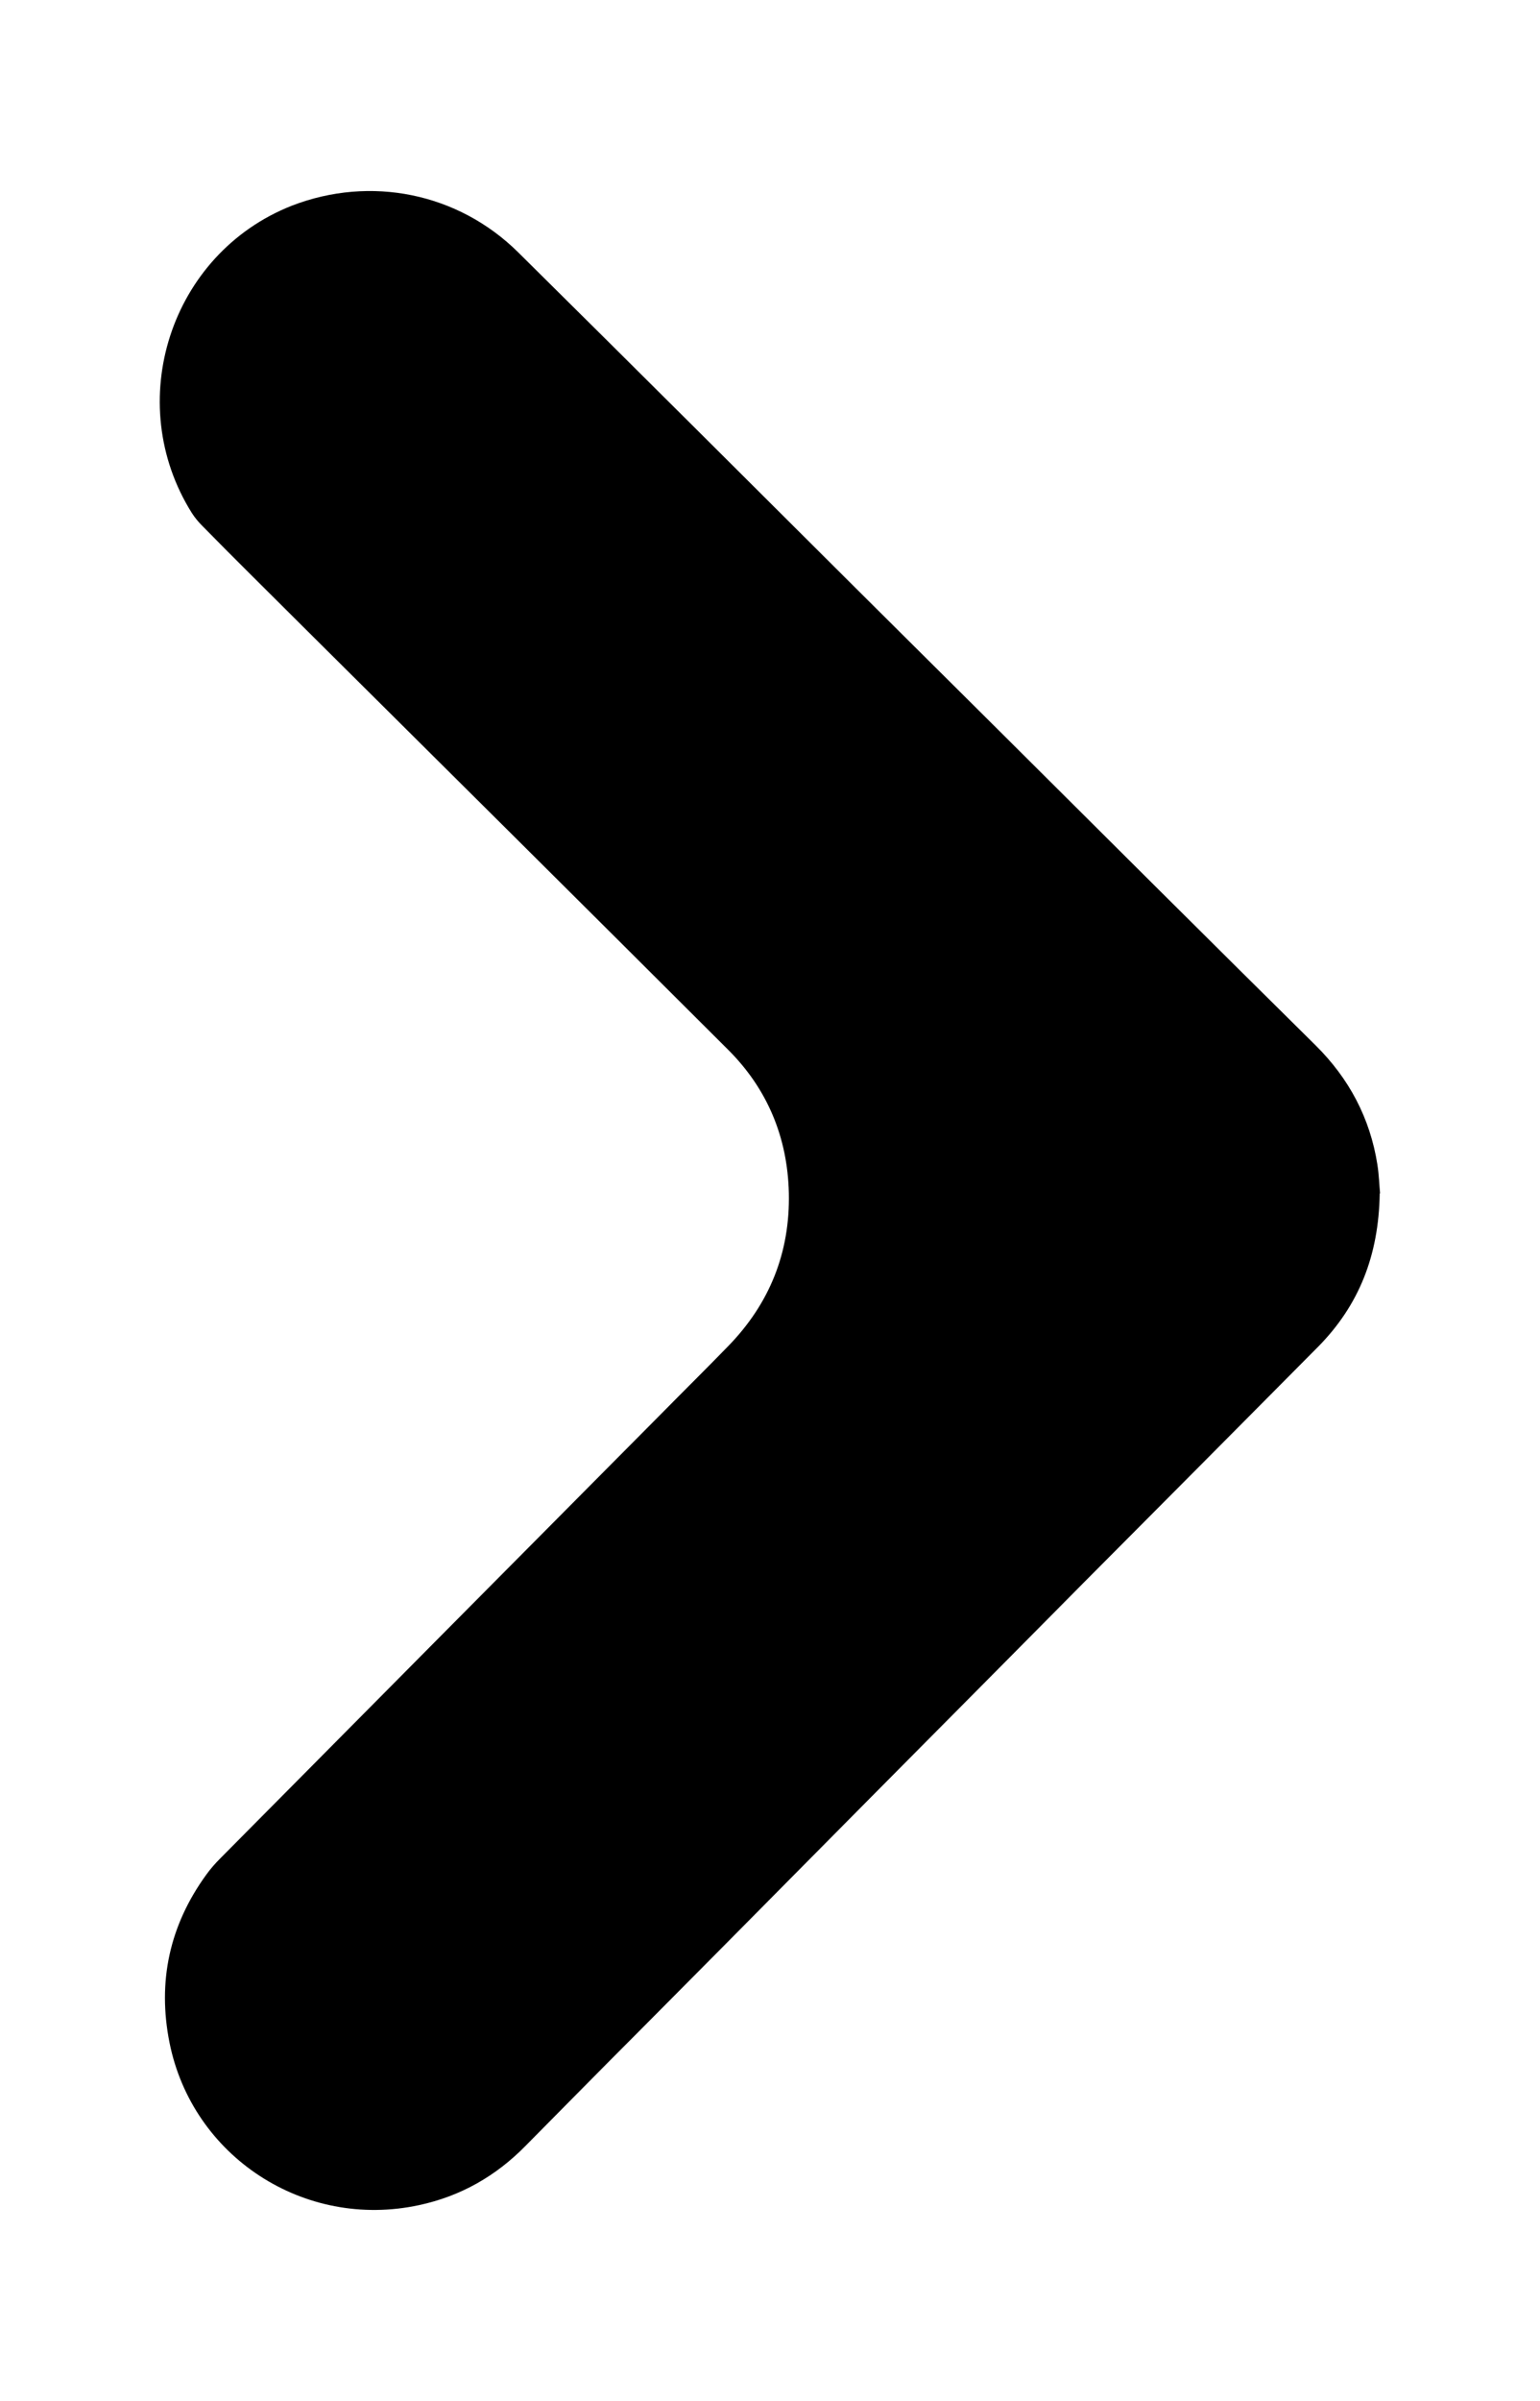 <?xml version="1.0" encoding="UTF-8"?>
<svg id="Camada_1" xmlns="http://www.w3.org/2000/svg" version="1.1" viewBox="0 0 466 726">
  <!-- Generator: Adobe Illustrator 29.1.0, SVG Export Plug-In . SVG Version: 2.1.0 Build 142)  -->
  <path d="M417.5,360.9h0c-.3,18.8-6.3,33.8-18.6,46.3-23.7,23.9-47.4,47.7-71.2,71.6-28.4,28.7-56.9,57.3-85.3,86-16.4,16.6-32.9,33.2-49.4,49.8-11.4,11.4-22.6,22.8-33.9,34.2-9,9.2-19.7,15.3-32.3,18-34.8,7.5-68.6-14.7-75.5-49.1-3.7-18.5,0-35.5,11.1-50.8,1.3-1.8,2.7-3.4,4.3-5,44.4-44.8,88.9-89.6,133.4-134.4,6.7-6.8,13.5-13.5,20.2-20.4,12.6-12.9,18.8-28.4,18.4-46.4-.4-16.8-6.5-31.5-18.5-43.4-42.9-42.8-85.9-85.5-128.9-128.2-10-10-20.1-19.9-30-30-1.2-1.2-2.3-2.5-3.2-3.9-21.1-33.5-6.6-78.5,30.2-93,23.8-9.2,50.3-3.9,68.5,14.1,17.6,17.4,35,34.7,52.5,52.1,16.8,16.7,33.6,33.5,50.4,50.2,30.3,30.1,60.6,60.2,90.9,90.4,15.8,15.7,31.6,31.4,47.5,47.1,10.1,10,16.5,22,18.7,36.1.5,3.2.6,6.6.8,8.6h0Z"/>
</svg>